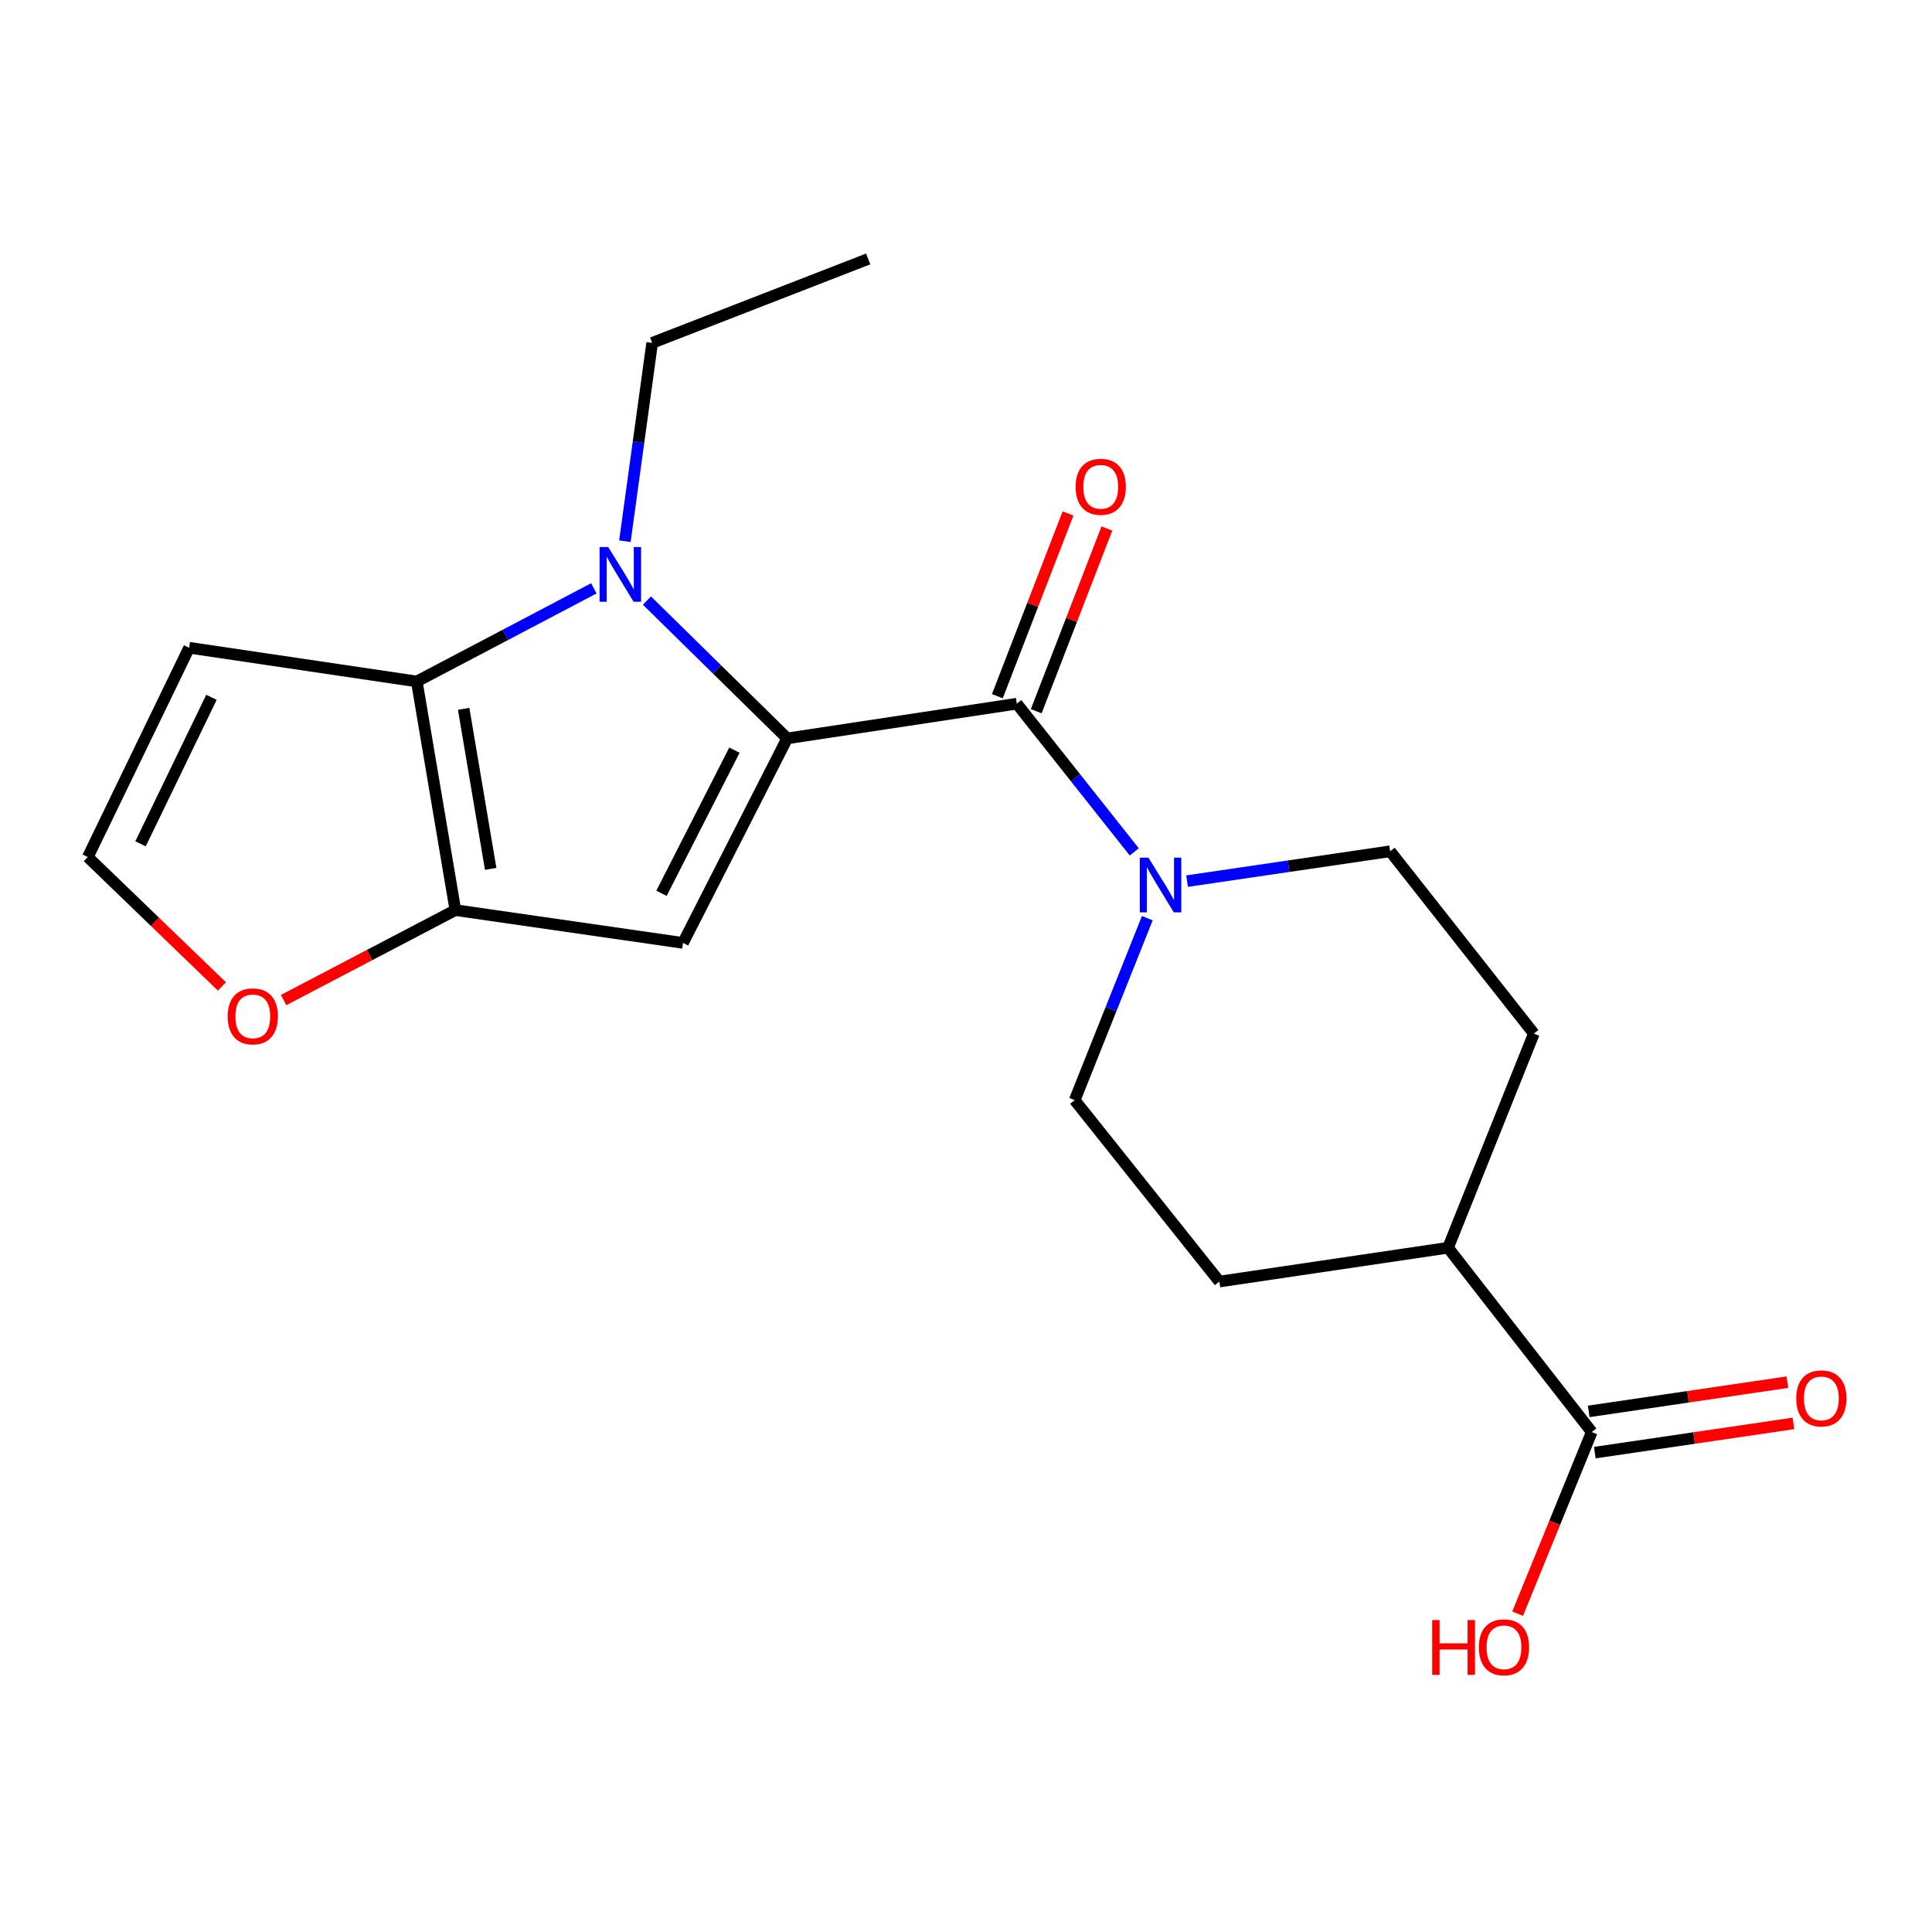 <?xml version='1.0' encoding='iso-8859-1'?>
<svg version='1.1' baseProfile='full'
              xmlns='http://www.w3.org/2000/svg'
                      xmlns:rdkit='http://www.rdkit.org/xml'
                      xmlns:xlink='http://www.w3.org/1999/xlink'
                  xml:space='preserve'
width='1000px' height='1000px' viewBox='0 0 1000 1000'>
<!-- END OF HEADER -->
<rect style='opacity:1.0;fill:#FFFFFF;stroke:none' width='1000' height='1000' x='0' y='0'> </rect>
<path class='bond-0' d='M 407.454,382.193 L 371.151,346.52' style='fill:none;fill-rule:evenodd;stroke:#000000;stroke-width:6px;stroke-linecap:butt;stroke-linejoin:miter;stroke-opacity:1' />
<path class='bond-0' d='M 371.151,346.52 L 334.847,310.846' style='fill:none;fill-rule:evenodd;stroke:#0000FF;stroke-width:6px;stroke-linecap:butt;stroke-linejoin:miter;stroke-opacity:1' />
<path class='bond-1' d='M 407.454,382.193 L 353.523,488.043' style='fill:none;fill-rule:evenodd;stroke:#000000;stroke-width:6px;stroke-linecap:butt;stroke-linejoin:miter;stroke-opacity:1' />
<path class='bond-1' d='M 380.143,388.277 L 342.391,462.372' style='fill:none;fill-rule:evenodd;stroke:#000000;stroke-width:6px;stroke-linecap:butt;stroke-linejoin:miter;stroke-opacity:1' />
<path class='bond-3' d='M 407.454,382.193 L 526.295,364.228' style='fill:none;fill-rule:evenodd;stroke:#000000;stroke-width:6px;stroke-linecap:butt;stroke-linejoin:miter;stroke-opacity:1' />
<path class='bond-2' d='M 307.364,304.53 L 261.543,328.627' style='fill:none;fill-rule:evenodd;stroke:#0000FF;stroke-width:6px;stroke-linecap:butt;stroke-linejoin:miter;stroke-opacity:1' />
<path class='bond-2' d='M 261.543,328.627 L 215.722,352.723' style='fill:none;fill-rule:evenodd;stroke:#000000;stroke-width:6px;stroke-linecap:butt;stroke-linejoin:miter;stroke-opacity:1' />
<path class='bond-17' d='M 323.443,280.133 L 330.501,228.807' style='fill:none;fill-rule:evenodd;stroke:#0000FF;stroke-width:6px;stroke-linecap:butt;stroke-linejoin:miter;stroke-opacity:1' />
<path class='bond-17' d='M 330.501,228.807 L 337.559,177.482' style='fill:none;fill-rule:evenodd;stroke:#000000;stroke-width:6px;stroke-linecap:butt;stroke-linejoin:miter;stroke-opacity:1' />
<path class='bond-4' d='M 353.523,488.043 L 235.701,471.072' style='fill:none;fill-rule:evenodd;stroke:#000000;stroke-width:6px;stroke-linecap:butt;stroke-linejoin:miter;stroke-opacity:1' />
<path class='bond-6' d='M 215.722,352.723 L 97.9,335.273' style='fill:none;fill-rule:evenodd;stroke:#000000;stroke-width:6px;stroke-linecap:butt;stroke-linejoin:miter;stroke-opacity:1' />
<path class='bond-20' d='M 215.722,352.723 L 235.701,471.072' style='fill:none;fill-rule:evenodd;stroke:#000000;stroke-width:6px;stroke-linecap:butt;stroke-linejoin:miter;stroke-opacity:1' />
<path class='bond-20' d='M 239.99,366.884 L 253.975,449.729' style='fill:none;fill-rule:evenodd;stroke:#000000;stroke-width:6px;stroke-linecap:butt;stroke-linejoin:miter;stroke-opacity:1' />
<path class='bond-5' d='M 526.295,364.228 L 556.697,402.583' style='fill:none;fill-rule:evenodd;stroke:#000000;stroke-width:6px;stroke-linecap:butt;stroke-linejoin:miter;stroke-opacity:1' />
<path class='bond-5' d='M 556.697,402.583 L 587.099,440.938' style='fill:none;fill-rule:evenodd;stroke:#0000FF;stroke-width:6px;stroke-linecap:butt;stroke-linejoin:miter;stroke-opacity:1' />
<path class='bond-10' d='M 536.355,368.119 L 554.641,320.832' style='fill:none;fill-rule:evenodd;stroke:#000000;stroke-width:6px;stroke-linecap:butt;stroke-linejoin:miter;stroke-opacity:1' />
<path class='bond-10' d='M 554.641,320.832 L 572.928,273.545' style='fill:none;fill-rule:evenodd;stroke:#FF0000;stroke-width:6px;stroke-linecap:butt;stroke-linejoin:miter;stroke-opacity:1' />
<path class='bond-10' d='M 516.235,360.338 L 534.521,313.051' style='fill:none;fill-rule:evenodd;stroke:#000000;stroke-width:6px;stroke-linecap:butt;stroke-linejoin:miter;stroke-opacity:1' />
<path class='bond-10' d='M 534.521,313.051 L 552.807,265.764' style='fill:none;fill-rule:evenodd;stroke:#FF0000;stroke-width:6px;stroke-linecap:butt;stroke-linejoin:miter;stroke-opacity:1' />
<path class='bond-8' d='M 235.701,471.072 L 191.253,494.35' style='fill:none;fill-rule:evenodd;stroke:#000000;stroke-width:6px;stroke-linecap:butt;stroke-linejoin:miter;stroke-opacity:1' />
<path class='bond-8' d='M 191.253,494.35 L 146.805,517.628' style='fill:none;fill-rule:evenodd;stroke:#FF0000;stroke-width:6px;stroke-linecap:butt;stroke-linejoin:miter;stroke-opacity:1' />
<path class='bond-11' d='M 614.439,456.072 L 666.988,448.346' style='fill:none;fill-rule:evenodd;stroke:#0000FF;stroke-width:6px;stroke-linecap:butt;stroke-linejoin:miter;stroke-opacity:1' />
<path class='bond-11' d='M 666.988,448.346 L 719.537,440.619' style='fill:none;fill-rule:evenodd;stroke:#000000;stroke-width:6px;stroke-linecap:butt;stroke-linejoin:miter;stroke-opacity:1' />
<path class='bond-12' d='M 593.848,475.25 L 575.053,522.34' style='fill:none;fill-rule:evenodd;stroke:#0000FF;stroke-width:6px;stroke-linecap:butt;stroke-linejoin:miter;stroke-opacity:1' />
<path class='bond-12' d='M 575.053,522.34 L 556.257,569.431' style='fill:none;fill-rule:evenodd;stroke:#000000;stroke-width:6px;stroke-linecap:butt;stroke-linejoin:miter;stroke-opacity:1' />
<path class='bond-22' d='M 97.9,335.273 L 45.455,443.603' style='fill:none;fill-rule:evenodd;stroke:#000000;stroke-width:6px;stroke-linecap:butt;stroke-linejoin:miter;stroke-opacity:1' />
<path class='bond-22' d='M 109.45,360.923 L 72.738,436.754' style='fill:none;fill-rule:evenodd;stroke:#000000;stroke-width:6px;stroke-linecap:butt;stroke-linejoin:miter;stroke-opacity:1' />
<path class='bond-7' d='M 823.888,741.209 L 749.499,645.834' style='fill:none;fill-rule:evenodd;stroke:#000000;stroke-width:6px;stroke-linecap:butt;stroke-linejoin:miter;stroke-opacity:1' />
<path class='bond-14' d='M 825.459,751.88 L 876.877,744.315' style='fill:none;fill-rule:evenodd;stroke:#000000;stroke-width:6px;stroke-linecap:butt;stroke-linejoin:miter;stroke-opacity:1' />
<path class='bond-14' d='M 876.877,744.315 L 928.296,736.749' style='fill:none;fill-rule:evenodd;stroke:#FF0000;stroke-width:6px;stroke-linecap:butt;stroke-linejoin:miter;stroke-opacity:1' />
<path class='bond-14' d='M 822.318,730.537 L 873.737,722.972' style='fill:none;fill-rule:evenodd;stroke:#000000;stroke-width:6px;stroke-linecap:butt;stroke-linejoin:miter;stroke-opacity:1' />
<path class='bond-14' d='M 873.737,722.972 L 925.156,715.406' style='fill:none;fill-rule:evenodd;stroke:#FF0000;stroke-width:6px;stroke-linecap:butt;stroke-linejoin:miter;stroke-opacity:1' />
<path class='bond-18' d='M 823.888,741.209 L 804.706,788.221' style='fill:none;fill-rule:evenodd;stroke:#000000;stroke-width:6px;stroke-linecap:butt;stroke-linejoin:miter;stroke-opacity:1' />
<path class='bond-18' d='M 804.706,788.221 L 785.524,835.232' style='fill:none;fill-rule:evenodd;stroke:#FF0000;stroke-width:6px;stroke-linecap:butt;stroke-linejoin:miter;stroke-opacity:1' />
<path class='bond-9' d='M 114.88,510.583 L 80.167,477.093' style='fill:none;fill-rule:evenodd;stroke:#FF0000;stroke-width:6px;stroke-linecap:butt;stroke-linejoin:miter;stroke-opacity:1' />
<path class='bond-9' d='M 80.167,477.093 L 45.455,443.603' style='fill:none;fill-rule:evenodd;stroke:#000000;stroke-width:6px;stroke-linecap:butt;stroke-linejoin:miter;stroke-opacity:1' />
<path class='bond-15' d='M 719.537,440.619 L 793.927,534.987' style='fill:none;fill-rule:evenodd;stroke:#000000;stroke-width:6px;stroke-linecap:butt;stroke-linejoin:miter;stroke-opacity:1' />
<path class='bond-16' d='M 556.257,569.431 L 631.15,663.332' style='fill:none;fill-rule:evenodd;stroke:#000000;stroke-width:6px;stroke-linecap:butt;stroke-linejoin:miter;stroke-opacity:1' />
<path class='bond-13' d='M 749.499,645.834 L 631.15,663.332' style='fill:none;fill-rule:evenodd;stroke:#000000;stroke-width:6px;stroke-linecap:butt;stroke-linejoin:miter;stroke-opacity:1' />
<path class='bond-21' d='M 749.499,645.834 L 793.927,534.987' style='fill:none;fill-rule:evenodd;stroke:#000000;stroke-width:6px;stroke-linecap:butt;stroke-linejoin:miter;stroke-opacity:1' />
<path class='bond-19' d='M 337.559,177.482 L 449.377,134.025' style='fill:none;fill-rule:evenodd;stroke:#000000;stroke-width:6px;stroke-linecap:butt;stroke-linejoin:miter;stroke-opacity:1' />
<path  class='atom-1' d='M 314.82 283.157
L 324.1 298.157
Q 325.02 299.637, 326.5 302.317
Q 327.98 304.997, 328.06 305.157
L 328.06 283.157
L 331.82 283.157
L 331.82 311.477
L 327.94 311.477
L 317.98 295.077
Q 316.82 293.157, 315.58 290.957
Q 314.38 288.757, 314.02 288.077
L 314.02 311.477
L 310.34 311.477
L 310.34 283.157
L 314.82 283.157
' fill='#0000FF'/>
<path  class='atom-6' d='M 594.436 443.933
L 603.716 458.933
Q 604.636 460.413, 606.116 463.093
Q 607.596 465.773, 607.676 465.933
L 607.676 443.933
L 611.436 443.933
L 611.436 472.253
L 607.556 472.253
L 597.596 455.853
Q 596.436 453.933, 595.196 451.733
Q 593.996 449.533, 593.636 448.853
L 593.636 472.253
L 589.956 472.253
L 589.956 443.933
L 594.436 443.933
' fill='#0000FF'/>
<path  class='atom-9' d='M 117.846 526.066
Q 117.846 519.266, 121.206 515.466
Q 124.566 511.666, 130.846 511.666
Q 137.126 511.666, 140.486 515.466
Q 143.846 519.266, 143.846 526.066
Q 143.846 532.946, 140.446 536.866
Q 137.046 540.746, 130.846 540.746
Q 124.606 540.746, 121.206 536.866
Q 117.846 532.986, 117.846 526.066
M 130.846 537.546
Q 135.166 537.546, 137.486 534.666
Q 139.846 531.746, 139.846 526.066
Q 139.846 520.506, 137.486 517.706
Q 135.166 514.866, 130.846 514.866
Q 126.526 514.866, 124.166 517.666
Q 121.846 520.466, 121.846 526.066
Q 121.846 531.786, 124.166 534.666
Q 126.526 537.546, 130.846 537.546
' fill='#FF0000'/>
<path  class='atom-11' d='M 556.74 251.963
Q 556.74 245.163, 560.1 241.363
Q 563.46 237.563, 569.74 237.563
Q 576.02 237.563, 579.38 241.363
Q 582.74 245.163, 582.74 251.963
Q 582.74 258.843, 579.34 262.763
Q 575.94 266.643, 569.74 266.643
Q 563.5 266.643, 560.1 262.763
Q 556.74 258.883, 556.74 251.963
M 569.74 263.443
Q 574.06 263.443, 576.38 260.563
Q 578.74 257.643, 578.74 251.963
Q 578.74 246.403, 576.38 243.603
Q 574.06 240.763, 569.74 240.763
Q 565.42 240.763, 563.06 243.563
Q 560.74 246.363, 560.74 251.963
Q 560.74 257.683, 563.06 260.563
Q 565.42 263.443, 569.74 263.443
' fill='#FF0000'/>
<path  class='atom-15' d='M 929.729 723.803
Q 929.729 717.003, 933.089 713.203
Q 936.449 709.403, 942.729 709.403
Q 949.009 709.403, 952.369 713.203
Q 955.729 717.003, 955.729 723.803
Q 955.729 730.683, 952.329 734.603
Q 948.929 738.483, 942.729 738.483
Q 936.489 738.483, 933.089 734.603
Q 929.729 730.723, 929.729 723.803
M 942.729 735.283
Q 947.049 735.283, 949.369 732.403
Q 951.729 729.483, 951.729 723.803
Q 951.729 718.243, 949.369 715.443
Q 947.049 712.603, 942.729 712.603
Q 938.409 712.603, 936.049 715.403
Q 933.729 718.203, 933.729 723.803
Q 933.729 729.523, 936.049 732.403
Q 938.409 735.283, 942.729 735.283
' fill='#FF0000'/>
<path  class='atom-19' d='M 741.294 838.559
L 745.134 838.559
L 745.134 850.599
L 759.614 850.599
L 759.614 838.559
L 763.454 838.559
L 763.454 866.879
L 759.614 866.879
L 759.614 853.799
L 745.134 853.799
L 745.134 866.879
L 741.294 866.879
L 741.294 838.559
' fill='#FF0000'/>
<path  class='atom-19' d='M 765.454 852.639
Q 765.454 845.839, 768.814 842.039
Q 772.174 838.239, 778.454 838.239
Q 784.734 838.239, 788.094 842.039
Q 791.454 845.839, 791.454 852.639
Q 791.454 859.519, 788.054 863.439
Q 784.654 867.319, 778.454 867.319
Q 772.214 867.319, 768.814 863.439
Q 765.454 859.559, 765.454 852.639
M 778.454 864.119
Q 782.774 864.119, 785.094 861.239
Q 787.454 858.319, 787.454 852.639
Q 787.454 847.079, 785.094 844.279
Q 782.774 841.439, 778.454 841.439
Q 774.134 841.439, 771.774 844.239
Q 769.454 847.039, 769.454 852.639
Q 769.454 858.359, 771.774 861.239
Q 774.134 864.119, 778.454 864.119
' fill='#FF0000'/>
</svg>
